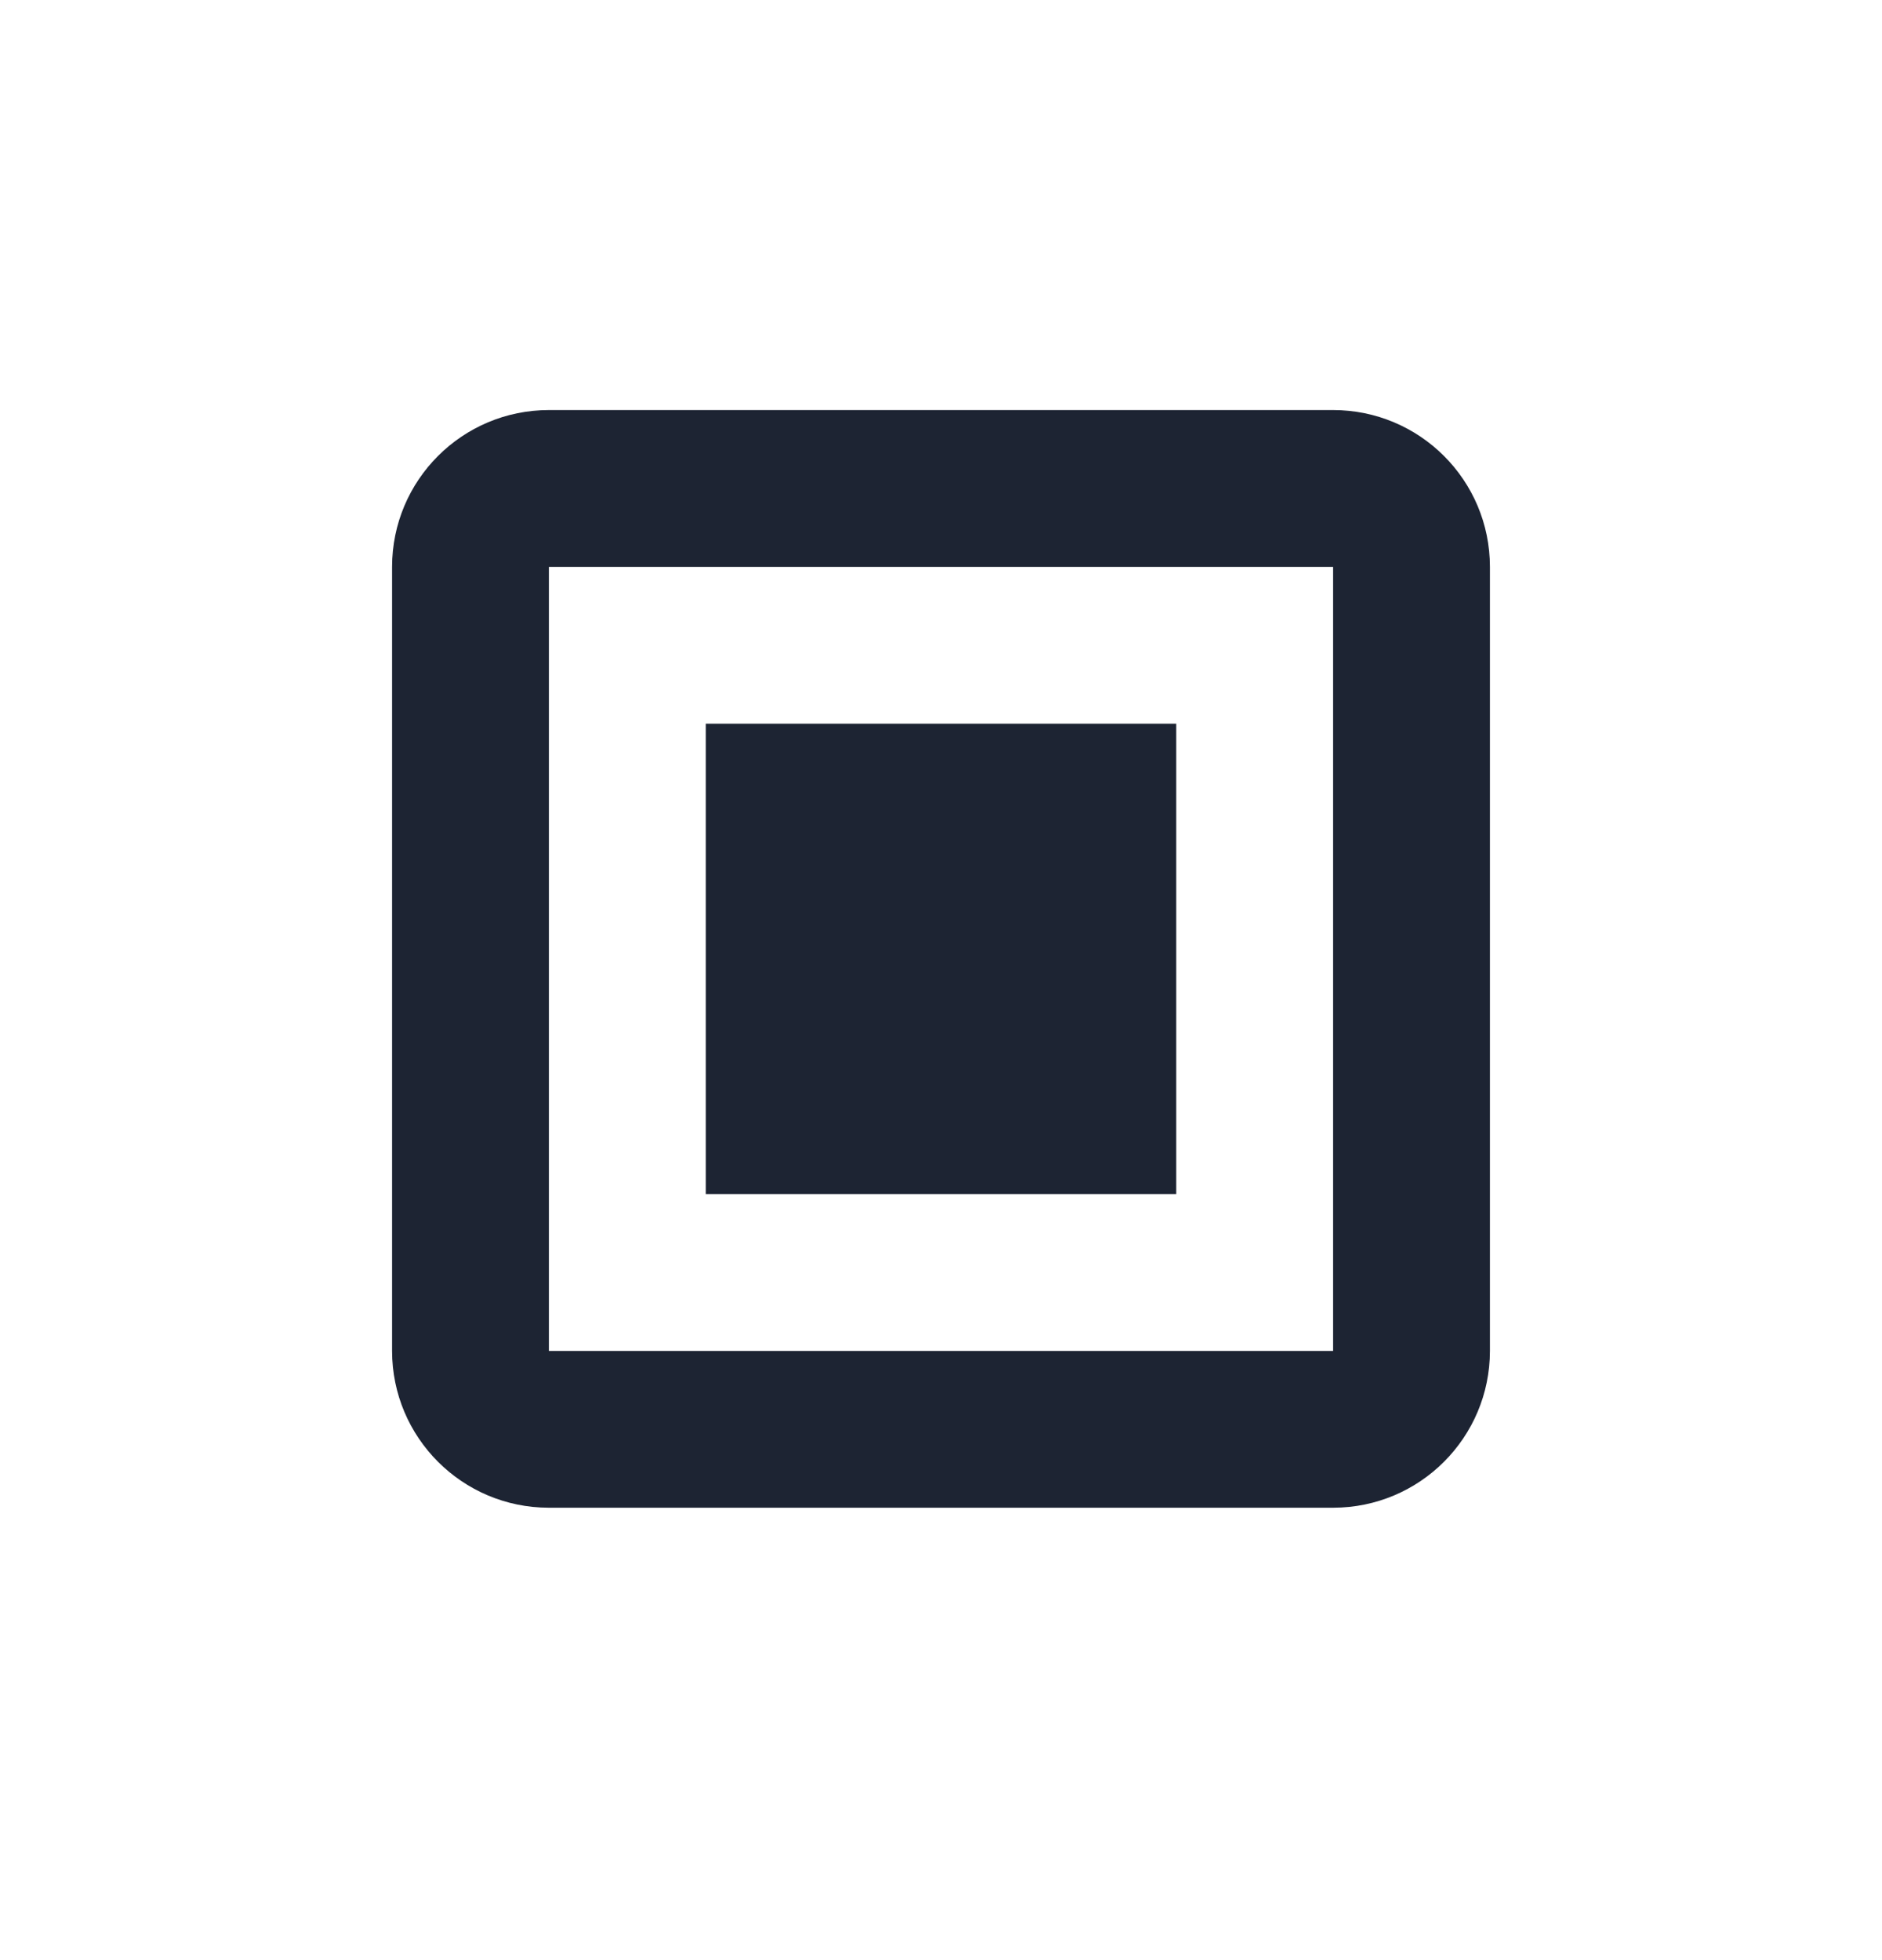 <svg width="24" height="25" viewBox="0 0 24 25" fill="none" xmlns="http://www.w3.org/2000/svg">
<path d="M17 19.23H7C5.895 19.23 5 18.334 5 17.23V7.23C5 6.125 5.895 5.23 7 5.23H17C18.105 5.23 19 6.125 19 7.23V17.23C19 18.334 18.105 19.23 17 19.23ZM7 7.23V17.23H17V7.23H7ZM15 15.23H9V9.23H15V15.23Z" fill="#1D2433"/>
</svg>
